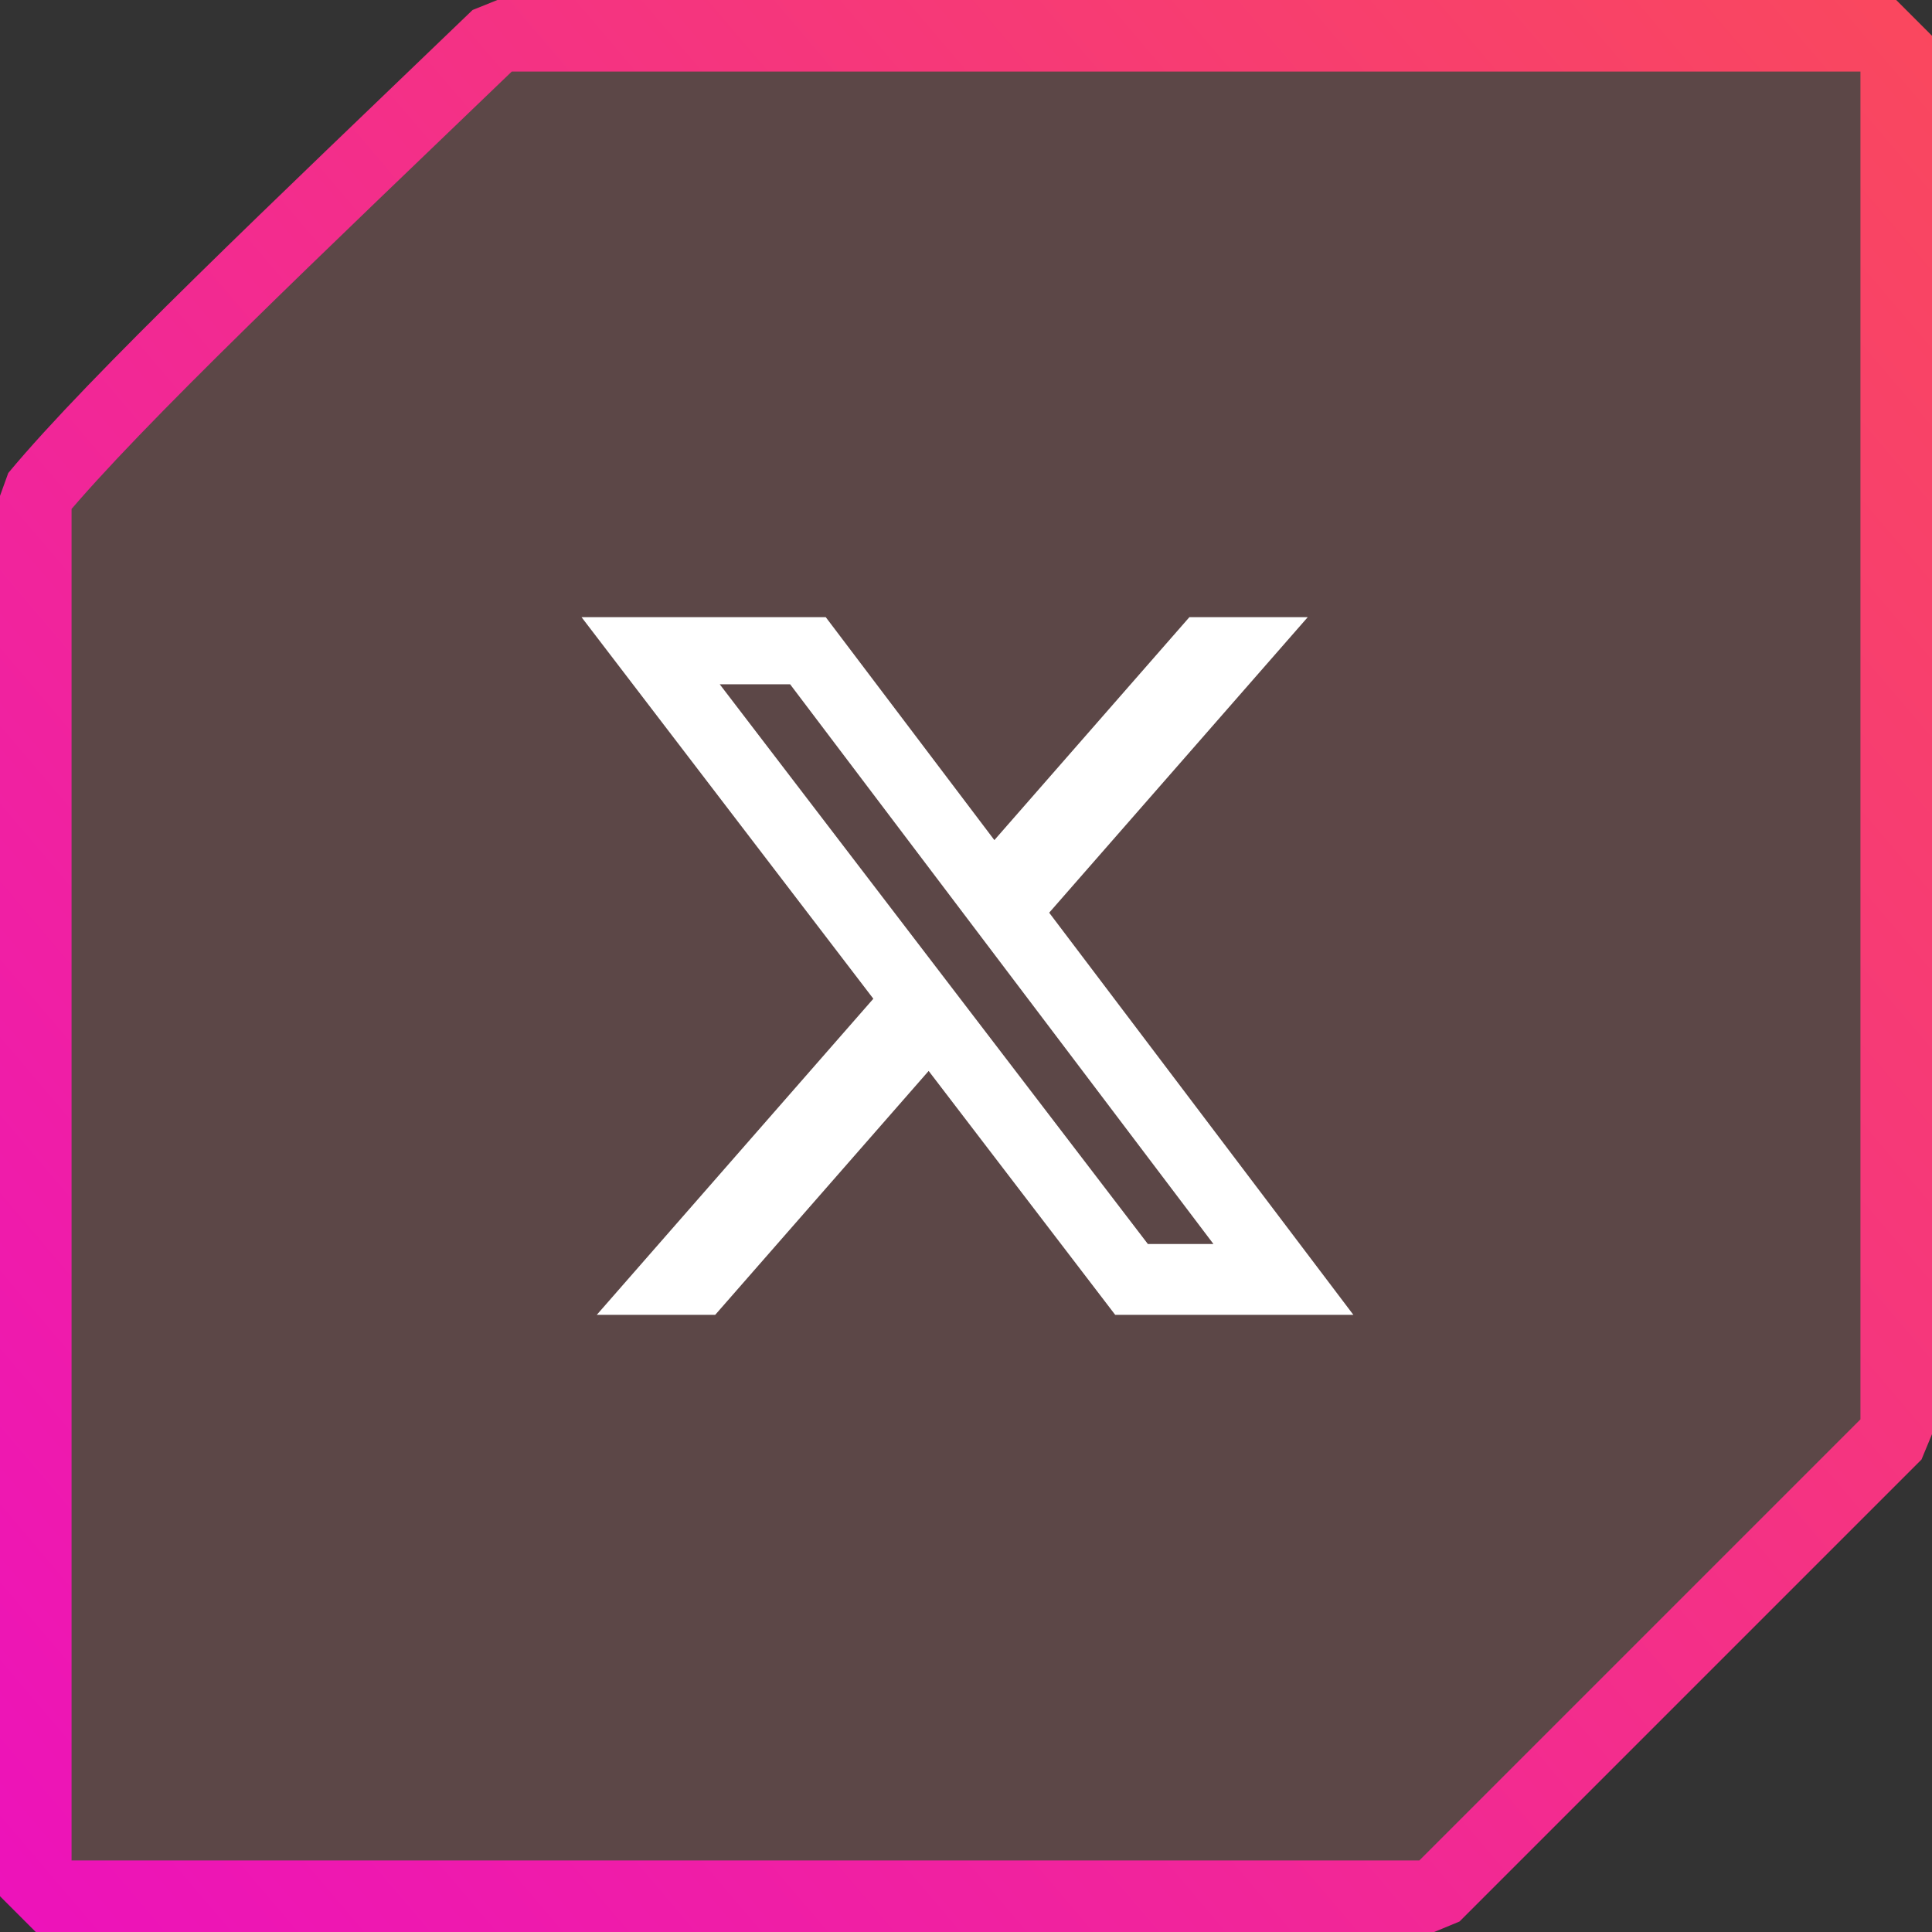 <svg xmlns="http://www.w3.org/2000/svg" width="54" height="54" viewBox="0 0 54 54" fill="none">
  <rect x="0" y="0" width="54" height="54" fill="#333333" stroke="none"/>
  <path d="M53 1V40.086L40.086 53H1V13.86C3.206 11.205 8.316 6.369 13.902 1H53Z" fill="#FF9999" fill-opacity="0.2" stroke="url(#paint0_linear_2543_196)" stroke-width="2" stroke-linejoin="bevel"/>

  <!-- Внутренняя иконка (маленькая) -->
  <g transform="translate(15, 15)">
    <path d="M18.244 2.25H21.552L14.325 10.51L22.827 21.75H16.17L10.956 14.933L4.99 21.75H1.68L9.41 12.915L1.254 2.25H8.08L12.793 8.481L18.244 2.25ZM17.083 19.77H18.916L7.084 4.126H5.117L17.083 19.77Z" fill="white"/>
  </g>

  <defs>
    <linearGradient id="paint0_linear_2543_196" x1="80.325" y1="-14.85" x2="-19.575" y2="70.2" gradientUnits="userSpaceOnUse">
      <stop stop-color="#FF5D39"/>
      <stop offset="1" stop-color="#E800DA"/>
    </linearGradient>
  </defs>
</svg>
